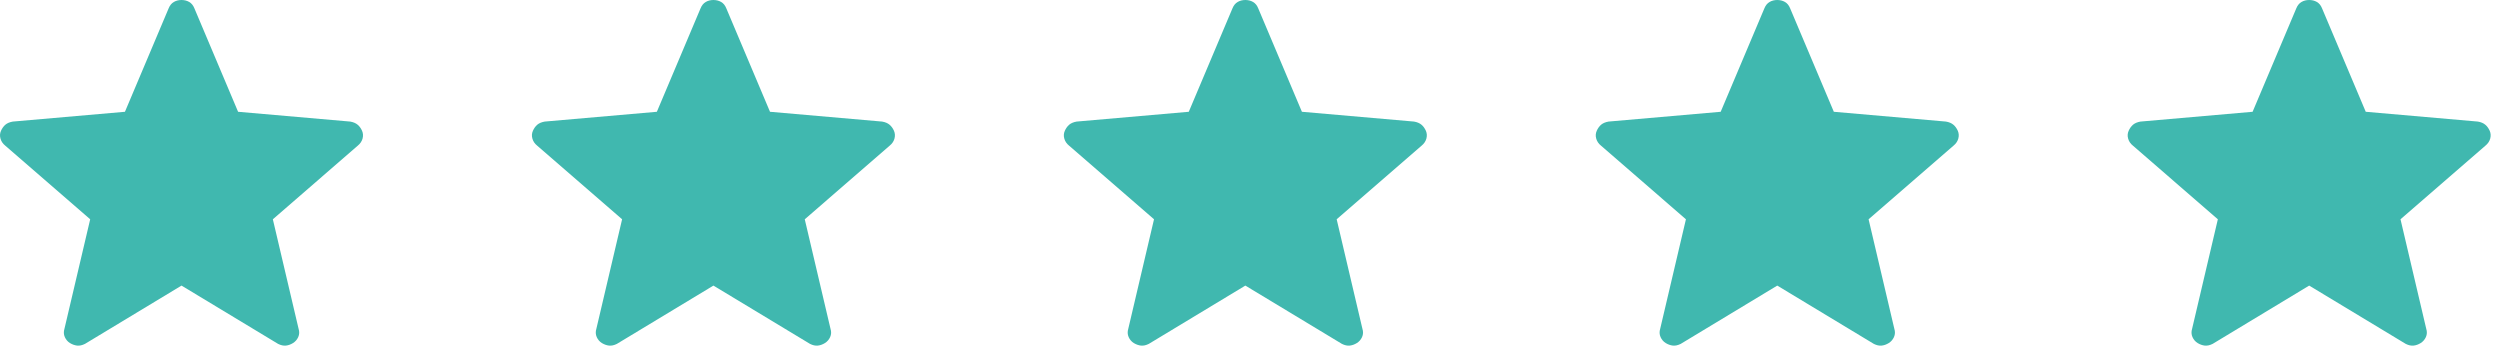 <svg width="94" height="13" viewBox="0 0 94 13" fill="none" xmlns="http://www.w3.org/2000/svg">
<path d="M86.825 10.738L83.195 12.93C83.088 12.983 82.989 13.004 82.898 12.994C82.807 12.983 82.719 12.952 82.633 12.9C82.546 12.847 82.481 12.771 82.437 12.674C82.393 12.577 82.389 12.47 82.425 12.355L83.391 8.245L80.196 5.475C80.106 5.402 80.046 5.314 80.018 5.212C79.989 5.11 79.995 5.012 80.037 4.919C80.078 4.826 80.133 4.749 80.202 4.689C80.271 4.631 80.364 4.592 80.482 4.571L84.698 4.203L86.342 0.311C86.387 0.201 86.452 0.122 86.538 0.073C86.623 0.024 86.719 0 86.825 0C86.931 0 87.027 0.024 87.113 0.073C87.199 0.122 87.264 0.201 87.308 0.311L88.952 4.203L93.167 4.571C93.285 4.591 93.378 4.631 93.448 4.69C93.517 4.749 93.572 4.825 93.614 4.919C93.654 5.012 93.66 5.11 93.632 5.212C93.603 5.314 93.544 5.402 93.454 5.475L90.259 8.245L91.225 12.355C91.262 12.469 91.258 12.575 91.214 12.673C91.169 12.771 91.103 12.846 91.017 12.899C90.931 12.952 90.843 12.984 90.752 12.994C90.661 13.004 90.562 12.983 90.456 12.93L86.825 10.738Z" fill="#40B8AF"/>
<path d="M66.825 10.738L63.195 12.93C63.088 12.983 62.989 13.004 62.898 12.994C62.807 12.983 62.719 12.952 62.633 12.9C62.546 12.847 62.481 12.771 62.437 12.674C62.393 12.577 62.389 12.47 62.425 12.355L63.391 8.245L60.196 5.475C60.106 5.402 60.046 5.314 60.018 5.212C59.989 5.11 59.995 5.012 60.037 4.919C60.078 4.826 60.133 4.749 60.202 4.689C60.271 4.631 60.364 4.592 60.482 4.571L64.698 4.203L66.342 0.311C66.387 0.201 66.452 0.122 66.538 0.073C66.623 0.024 66.719 0 66.825 0C66.931 0 67.027 0.024 67.113 0.073C67.199 0.122 67.264 0.201 67.308 0.311L68.952 4.203L73.167 4.571C73.285 4.591 73.378 4.631 73.448 4.69C73.517 4.749 73.572 4.825 73.614 4.919C73.654 5.012 73.66 5.11 73.632 5.212C73.603 5.314 73.544 5.402 73.454 5.475L70.259 8.245L71.225 12.355C71.262 12.469 71.258 12.575 71.214 12.673C71.169 12.771 71.103 12.846 71.017 12.899C70.931 12.952 70.843 12.984 70.752 12.994C70.661 13.004 70.562 12.983 70.456 12.93L66.825 10.738Z" fill="#40B8AF"/>
<path d="M46.825 10.738L43.195 12.93C43.088 12.983 42.989 13.004 42.898 12.994C42.807 12.983 42.719 12.952 42.633 12.9C42.546 12.847 42.481 12.771 42.437 12.674C42.393 12.577 42.389 12.47 42.425 12.355L43.391 8.245L40.196 5.475C40.106 5.402 40.046 5.314 40.018 5.212C39.989 5.11 39.995 5.012 40.037 4.919C40.078 4.826 40.133 4.749 40.202 4.689C40.271 4.631 40.364 4.592 40.482 4.571L44.698 4.203L46.342 0.311C46.387 0.201 46.452 0.122 46.538 0.073C46.623 0.024 46.719 0 46.825 0C46.931 0 47.027 0.024 47.113 0.073C47.199 0.122 47.264 0.201 47.308 0.311L48.952 4.203L53.167 4.571C53.285 4.591 53.378 4.631 53.448 4.69C53.517 4.749 53.572 4.825 53.614 4.919C53.654 5.012 53.66 5.11 53.632 5.212C53.603 5.314 53.544 5.402 53.454 5.475L50.259 8.245L51.225 12.355C51.262 12.469 51.258 12.575 51.214 12.673C51.169 12.771 51.103 12.846 51.017 12.899C50.931 12.952 50.843 12.984 50.752 12.994C50.661 13.004 50.562 12.983 50.456 12.93L46.825 10.738Z" fill="#40B8AF"/>
<path d="M26.825 10.738L23.195 12.93C23.088 12.983 22.989 13.004 22.898 12.994C22.807 12.983 22.719 12.952 22.633 12.9C22.546 12.847 22.481 12.771 22.437 12.674C22.393 12.577 22.389 12.47 22.425 12.355L23.391 8.245L20.196 5.475C20.106 5.402 20.046 5.314 20.018 5.212C19.989 5.11 19.995 5.012 20.037 4.919C20.078 4.826 20.133 4.749 20.202 4.689C20.271 4.631 20.364 4.592 20.482 4.571L24.698 4.203L26.342 0.311C26.387 0.201 26.452 0.122 26.538 0.073C26.623 0.024 26.719 0 26.825 0C26.931 0 27.027 0.024 27.113 0.073C27.199 0.122 27.264 0.201 27.308 0.311L28.952 4.203L33.167 4.571C33.285 4.591 33.378 4.631 33.448 4.69C33.517 4.749 33.572 4.825 33.614 4.919C33.654 5.012 33.66 5.11 33.632 5.212C33.603 5.314 33.544 5.402 33.454 5.475L30.259 8.245L31.225 12.355C31.262 12.469 31.258 12.575 31.214 12.673C31.169 12.771 31.103 12.846 31.017 12.899C30.931 12.952 30.843 12.984 30.752 12.994C30.661 13.004 30.562 12.983 30.456 12.93L26.825 10.738Z" fill="#40B8AF"/>
<path d="M6.825 10.738L3.195 12.93C3.088 12.983 2.989 13.004 2.898 12.994C2.807 12.983 2.719 12.952 2.633 12.9C2.546 12.847 2.481 12.771 2.437 12.674C2.393 12.577 2.389 12.47 2.425 12.355L3.391 8.245L0.196 5.475C0.106 5.402 0.046 5.314 0.018 5.212C-0.011 5.11 -0.005 5.012 0.037 4.919C0.078 4.826 0.133 4.749 0.202 4.689C0.271 4.631 0.364 4.592 0.482 4.571L4.698 4.203L6.342 0.311C6.387 0.201 6.452 0.122 6.538 0.073C6.623 0.024 6.719 0 6.825 0C6.931 0 7.027 0.024 7.113 0.073C7.199 0.122 7.264 0.201 7.308 0.311L8.952 4.203L13.167 4.571C13.285 4.591 13.378 4.631 13.448 4.69C13.517 4.749 13.572 4.825 13.614 4.919C13.654 5.012 13.66 5.11 13.632 5.212C13.603 5.314 13.544 5.402 13.454 5.475L10.259 8.245L11.225 12.355C11.262 12.469 11.258 12.575 11.214 12.673C11.169 12.771 11.103 12.846 11.017 12.899C10.931 12.952 10.843 12.984 10.752 12.994C10.661 13.004 10.562 12.983 10.456 12.93L6.825 10.738Z" fill="#40B8AF"/>
</svg>
